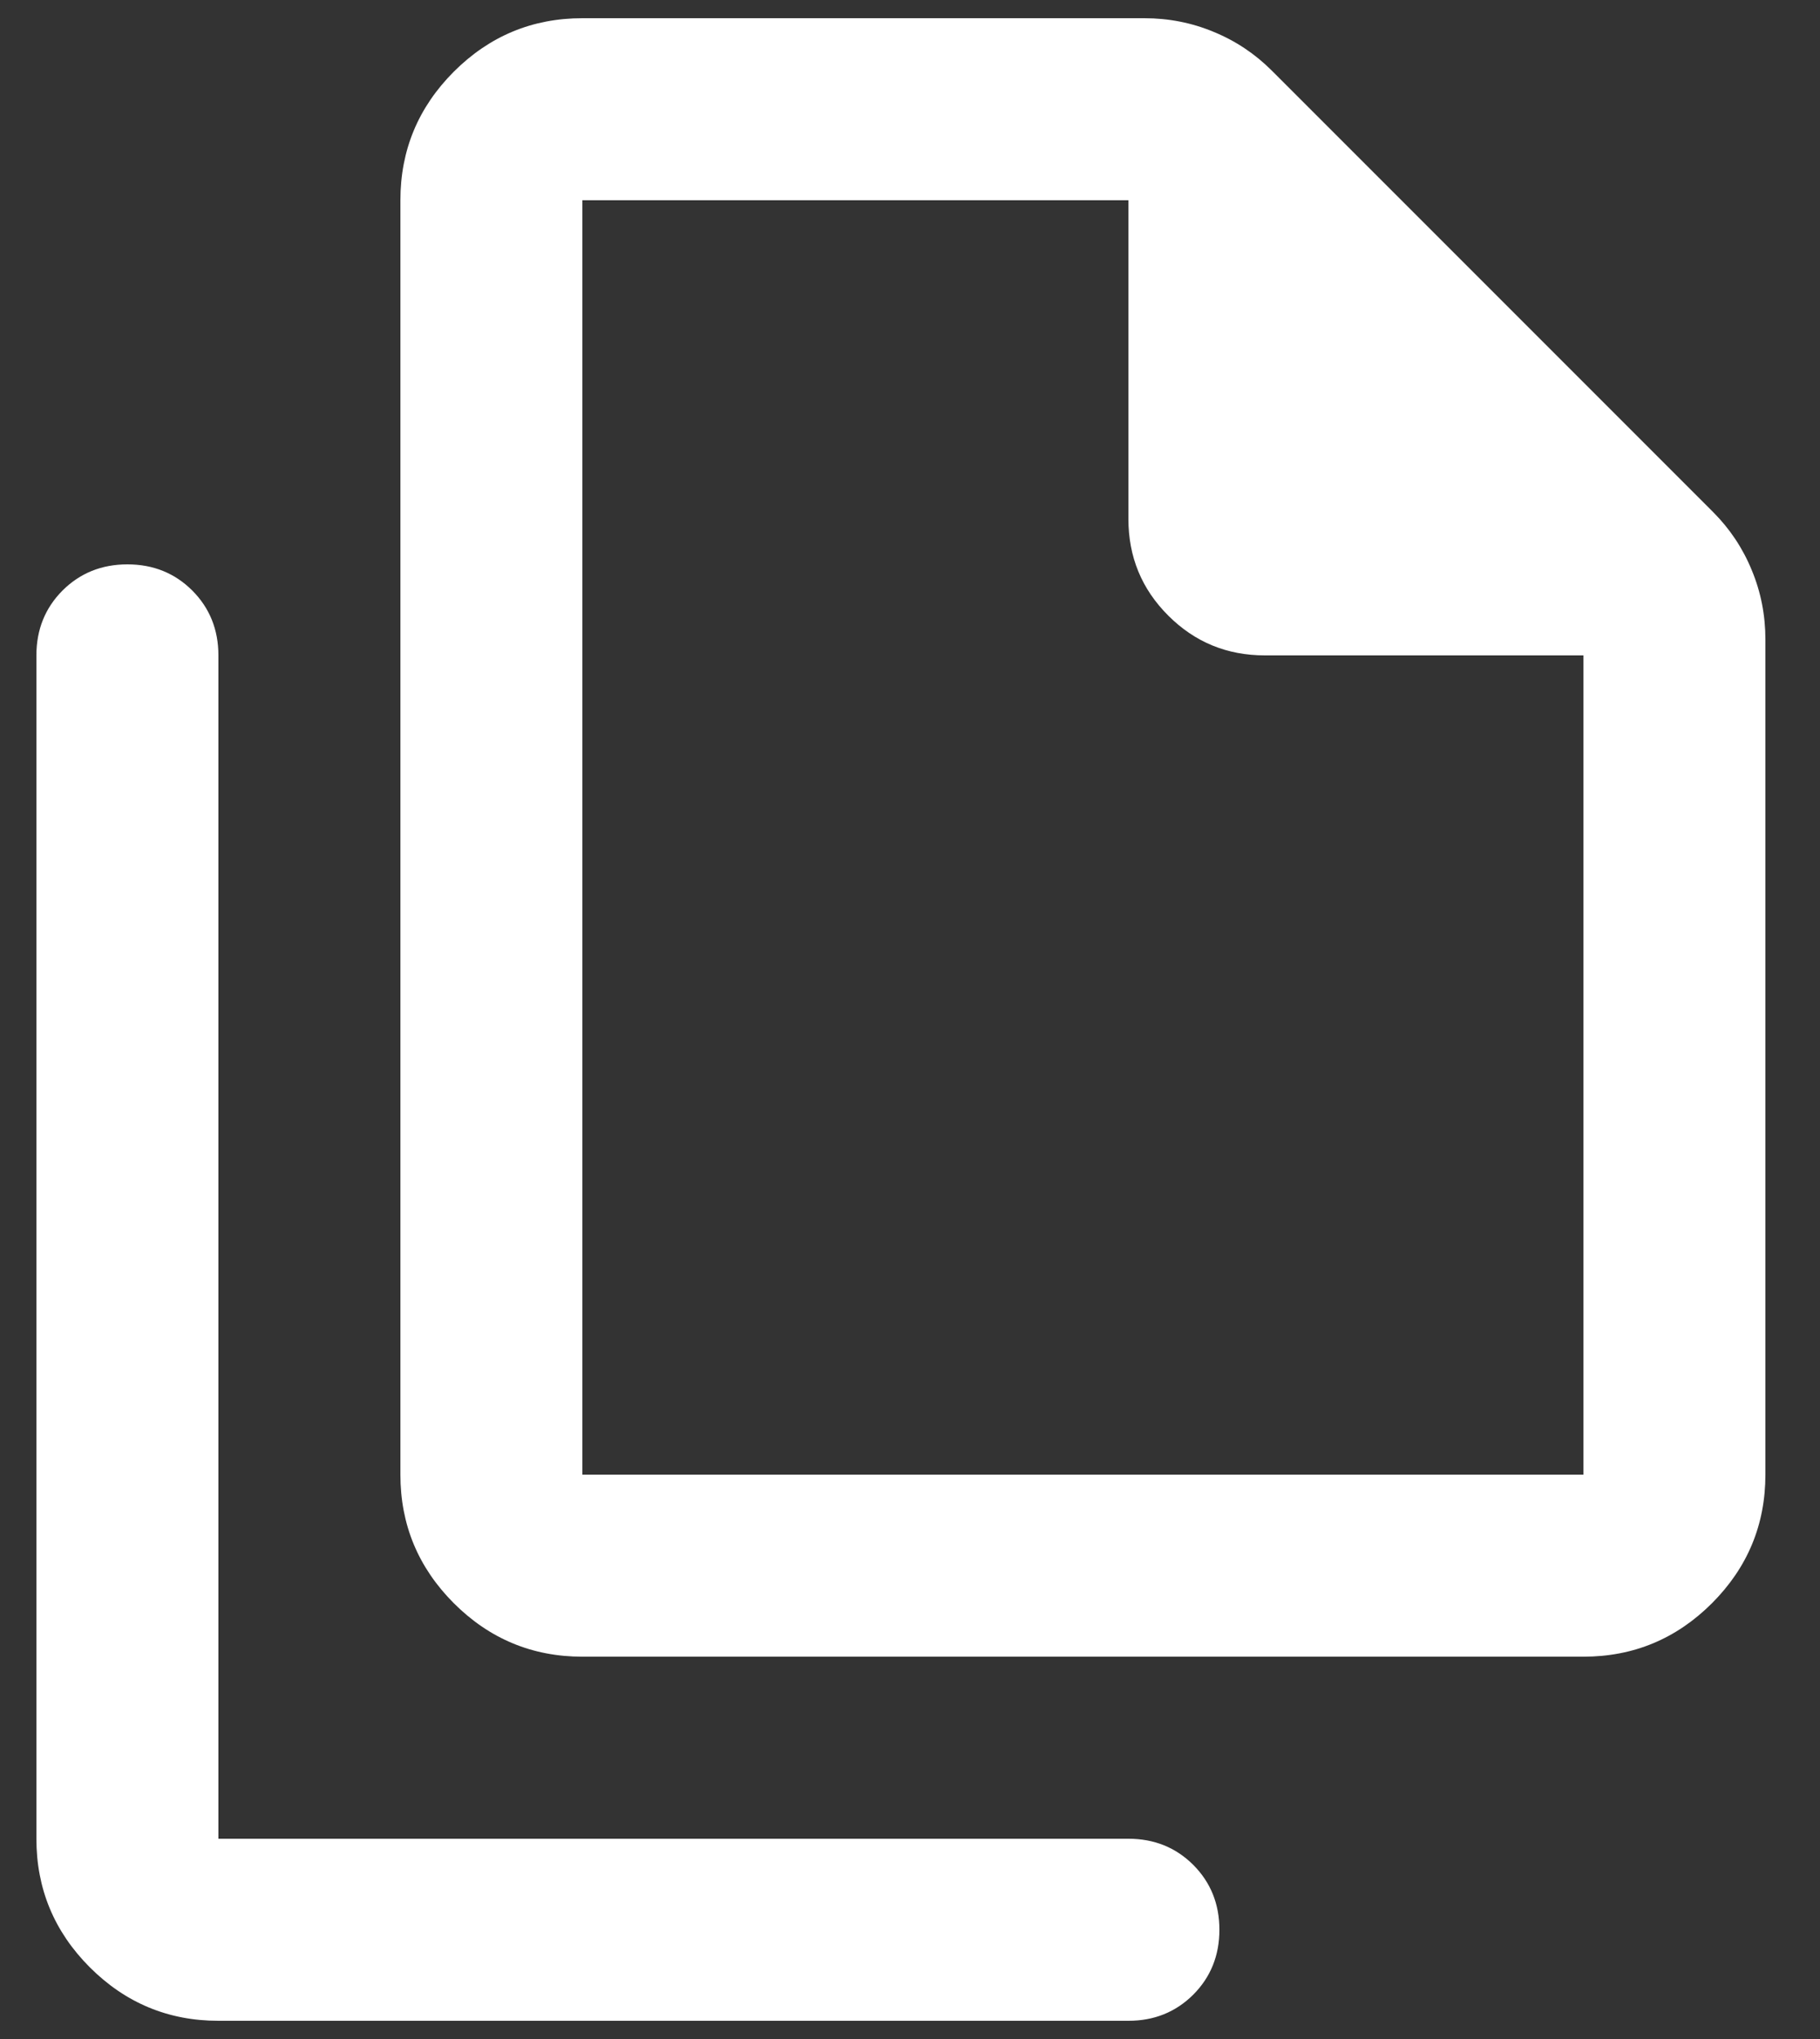 <svg width="25" height="28" viewBox="0 0 25 28" fill="none" xmlns="http://www.w3.org/2000/svg">
<rect x="0" y="0" width="25" height="28" fill="#333333" stroke="none"/>
<path d="M21.75 22.75H8C7.312 22.75 6.724 22.505 6.234 22.016C5.745 21.526 5.5 20.938 5.5 20.25V2.75C5.5 2.062 5.745 1.474 6.234 0.984C6.724 0.495 7.312 0.25 8 0.25H15.719C16.052 0.25 16.37 0.312 16.672 0.438C16.974 0.562 17.24 0.74 17.469 0.969L23.531 7.031C23.76 7.26 23.938 7.526 24.062 7.828C24.188 8.13 24.25 8.448 24.25 8.781V20.25C24.25 20.938 24.005 21.526 23.516 22.016C23.026 22.505 22.438 22.75 21.75 22.75ZM21.75 9H17.375C16.854 9 16.412 8.818 16.047 8.453C15.682 8.089 15.5 7.646 15.5 7.125V2.75H8V20.25H21.75V9ZM3 27.75C2.312 27.75 1.724 27.505 1.234 27.016C0.745 26.526 0.5 25.938 0.5 25.25V9C0.5 8.646 0.62 8.349 0.859 8.109C1.099 7.87 1.396 7.75 1.75 7.75C2.104 7.75 2.401 7.87 2.641 8.109C2.88 8.349 3 8.646 3 9V25.25H15.5C15.854 25.25 16.151 25.37 16.391 25.609C16.63 25.849 16.75 26.146 16.75 26.5C16.75 26.854 16.63 27.151 16.391 27.391C16.151 27.63 15.854 27.75 15.5 27.75H3Z" fill="white"/>
</svg>
